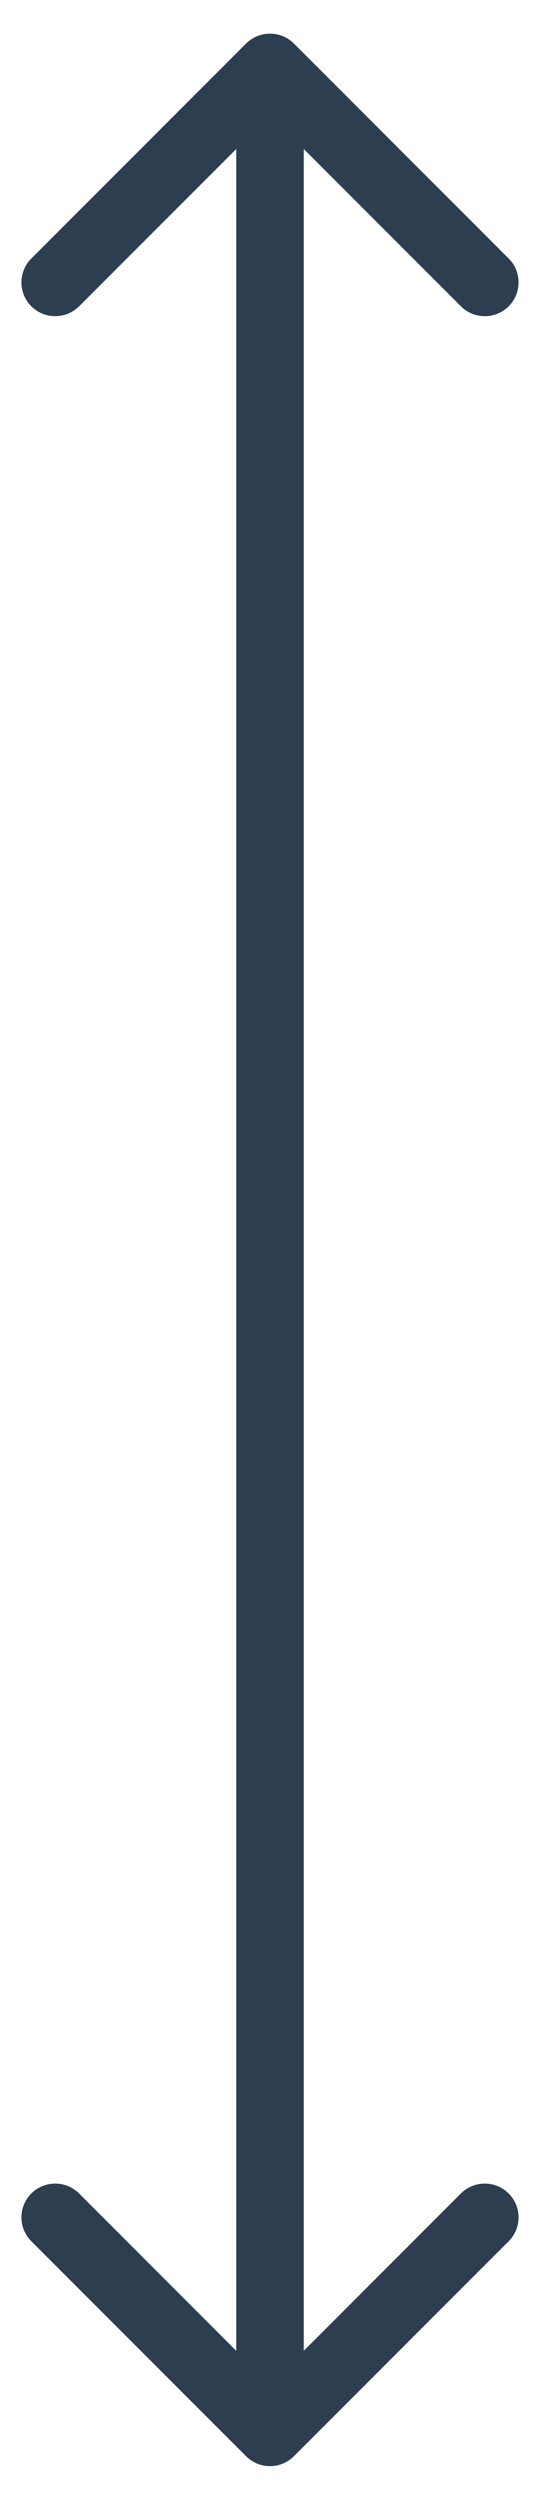 <svg width="8" height="37" viewBox="0 0 8 37" fill="none" xmlns="http://www.w3.org/2000/svg">
<path d="M3.646 36.351C3.842 36.546 4.158 36.546 4.354 36.351L7.536 33.169C7.731 32.974 7.731 32.657 7.536 32.462C7.34 32.267 7.024 32.267 6.828 32.462L4 35.291L1.172 32.462C0.976 32.267 0.66 32.267 0.464 32.462C0.269 32.657 0.269 32.974 0.464 33.169L3.646 36.351ZM4.354 0.644C4.158 0.449 3.842 0.449 3.646 0.644L0.464 3.826C0.269 4.021 0.269 4.338 0.464 4.533C0.66 4.728 0.976 4.728 1.172 4.533L4 1.705L6.828 4.533C7.024 4.728 7.34 4.728 7.536 4.533C7.731 4.338 7.731 4.021 7.536 3.826L4.354 0.644ZM4 35.998L4.5 35.998L4.5 0.998L4 0.998L3.5 0.998L3.5 35.998L4 35.998Z" fill="#2C3E50"/>
</svg>
